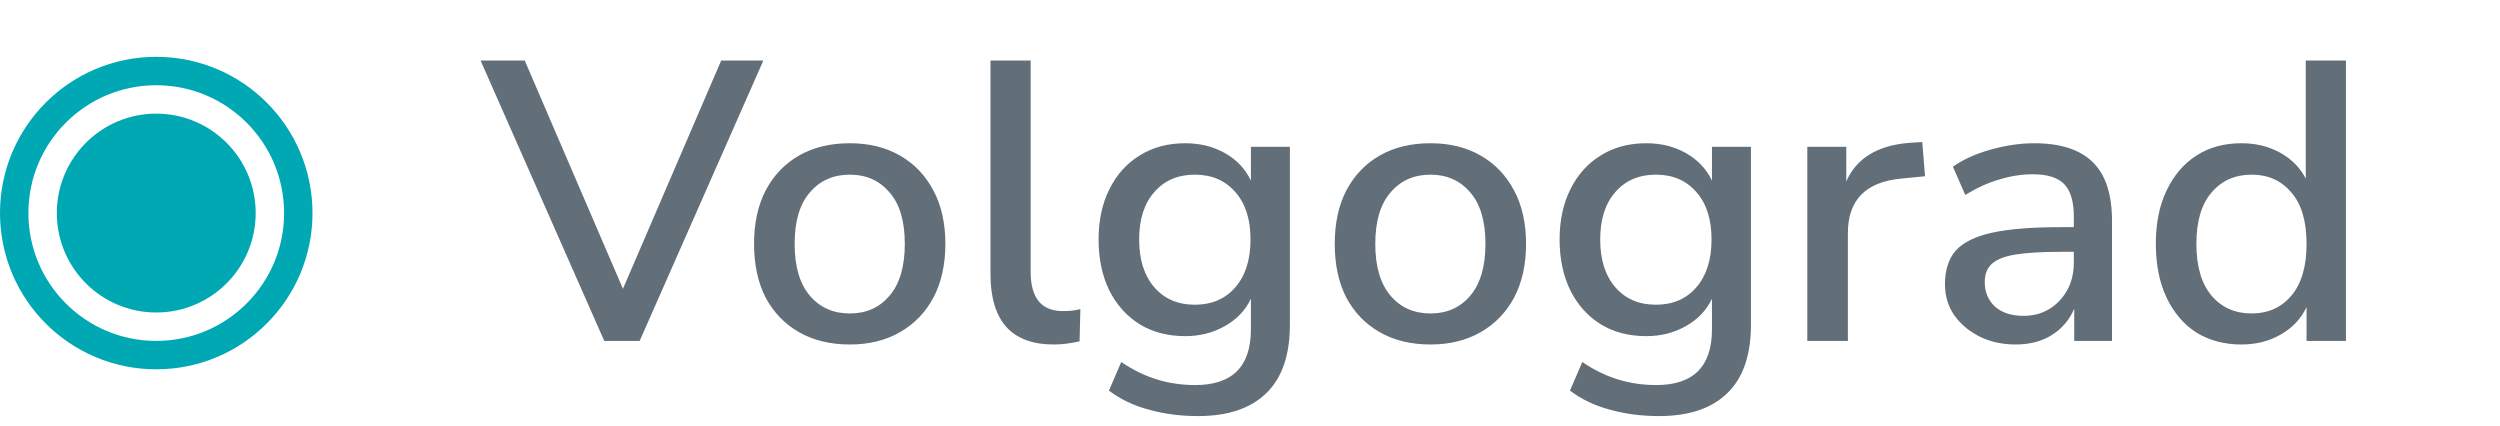 <?xml version="1.0" encoding="UTF-8"?> <svg xmlns="http://www.w3.org/2000/svg" width="88" height="15" viewBox="0 0 88 15" fill="none"> <circle cx="5.5" cy="7.5" r="3.5" fill="#00A8B4"></circle> <circle cx="5.5" cy="7.5" r="5" stroke="#00A8B4"></circle> <path d="M21.27 12L16.916 2.13H18.47L21.928 10.166L25.386 2.13H26.87L22.516 12H21.27ZM29.917 12.126C29.226 12.126 28.629 11.981 28.125 11.692C27.621 11.403 27.229 10.997 26.949 10.474C26.678 9.942 26.543 9.312 26.543 8.584C26.543 7.856 26.678 7.231 26.949 6.708C27.229 6.176 27.621 5.765 28.125 5.476C28.629 5.187 29.226 5.042 29.917 5.042C30.589 5.042 31.177 5.187 31.681 5.476C32.185 5.765 32.577 6.176 32.857 6.708C33.137 7.231 33.277 7.856 33.277 8.584C33.277 9.312 33.137 9.942 32.857 10.474C32.577 10.997 32.185 11.403 31.681 11.692C31.177 11.981 30.589 12.126 29.917 12.126ZM29.917 11.034C30.496 11.034 30.962 10.824 31.317 10.404C31.672 9.984 31.849 9.377 31.849 8.584C31.849 7.791 31.672 7.189 31.317 6.778C30.962 6.358 30.496 6.148 29.917 6.148C29.329 6.148 28.858 6.358 28.503 6.778C28.148 7.189 27.971 7.791 27.971 8.584C27.971 9.377 28.148 9.984 28.503 10.404C28.858 10.824 29.329 11.034 29.917 11.034ZM37.091 12.126C36.344 12.126 35.784 11.916 35.411 11.496C35.047 11.076 34.865 10.46 34.865 9.648V2.13H36.279V9.564C36.279 10.488 36.657 10.95 37.413 10.95C37.525 10.95 37.628 10.945 37.721 10.936C37.824 10.927 37.926 10.908 38.029 10.88L38.001 12.014C37.684 12.089 37.38 12.126 37.091 12.126ZM42.17 14.646C41.554 14.646 40.98 14.571 40.448 14.422C39.916 14.282 39.445 14.058 39.034 13.75L39.468 12.742C39.879 13.022 40.299 13.227 40.728 13.358C41.157 13.489 41.605 13.554 42.072 13.554C43.379 13.554 44.032 12.901 44.032 11.594V10.516C43.836 10.927 43.528 11.249 43.108 11.482C42.697 11.715 42.235 11.832 41.722 11.832C41.106 11.832 40.569 11.692 40.112 11.412C39.655 11.123 39.3 10.726 39.048 10.222C38.796 9.709 38.67 9.111 38.67 8.43C38.67 7.758 38.796 7.17 39.048 6.666C39.3 6.153 39.655 5.756 40.112 5.476C40.569 5.187 41.106 5.042 41.722 5.042C42.245 5.042 42.711 5.159 43.122 5.392C43.533 5.625 43.836 5.947 44.032 6.358V5.168H45.404V11.426C45.404 12.499 45.129 13.302 44.578 13.834C44.027 14.375 43.225 14.646 42.17 14.646ZM42.058 10.726C42.655 10.726 43.131 10.521 43.486 10.11C43.841 9.699 44.018 9.139 44.018 8.43C44.018 7.721 43.841 7.165 43.486 6.764C43.131 6.353 42.655 6.148 42.058 6.148C41.461 6.148 40.985 6.353 40.63 6.764C40.275 7.165 40.098 7.721 40.098 8.43C40.098 9.139 40.275 9.699 40.63 10.11C40.985 10.521 41.461 10.726 42.058 10.726ZM50.356 12.126C49.666 12.126 49.069 11.981 48.565 11.692C48.06 11.403 47.669 10.997 47.389 10.474C47.118 9.942 46.983 9.312 46.983 8.584C46.983 7.856 47.118 7.231 47.389 6.708C47.669 6.176 48.06 5.765 48.565 5.476C49.069 5.187 49.666 5.042 50.356 5.042C51.029 5.042 51.617 5.187 52.12 5.476C52.624 5.765 53.017 6.176 53.297 6.708C53.577 7.231 53.717 7.856 53.717 8.584C53.717 9.312 53.577 9.942 53.297 10.474C53.017 10.997 52.624 11.403 52.12 11.692C51.617 11.981 51.029 12.126 50.356 12.126ZM50.356 11.034C50.935 11.034 51.402 10.824 51.757 10.404C52.111 9.984 52.288 9.377 52.288 8.584C52.288 7.791 52.111 7.189 51.757 6.778C51.402 6.358 50.935 6.148 50.356 6.148C49.769 6.148 49.297 6.358 48.943 6.778C48.588 7.189 48.41 7.791 48.41 8.584C48.41 9.377 48.588 9.984 48.943 10.404C49.297 10.824 49.769 11.034 50.356 11.034ZM58.398 14.646C57.782 14.646 57.209 14.571 56.676 14.422C56.145 14.282 55.673 14.058 55.263 13.75L55.697 12.742C56.107 13.022 56.527 13.227 56.956 13.358C57.386 13.489 57.834 13.554 58.3 13.554C59.607 13.554 60.261 12.901 60.261 11.594V10.516C60.065 10.927 59.757 11.249 59.337 11.482C58.926 11.715 58.464 11.832 57.95 11.832C57.334 11.832 56.798 11.692 56.34 11.412C55.883 11.123 55.529 10.726 55.276 10.222C55.025 9.709 54.898 9.111 54.898 8.43C54.898 7.758 55.025 7.17 55.276 6.666C55.529 6.153 55.883 5.756 56.34 5.476C56.798 5.187 57.334 5.042 57.95 5.042C58.473 5.042 58.94 5.159 59.35 5.392C59.761 5.625 60.065 5.947 60.261 6.358V5.168H61.633V11.426C61.633 12.499 61.357 13.302 60.806 13.834C60.256 14.375 59.453 14.646 58.398 14.646ZM58.286 10.726C58.884 10.726 59.36 10.521 59.715 10.11C60.069 9.699 60.246 9.139 60.246 8.43C60.246 7.721 60.069 7.165 59.715 6.764C59.36 6.353 58.884 6.148 58.286 6.148C57.689 6.148 57.213 6.353 56.858 6.764C56.504 7.165 56.327 7.721 56.327 8.43C56.327 9.139 56.504 9.699 56.858 10.11C57.213 10.521 57.689 10.726 58.286 10.726ZM63.617 12V5.168H64.989V6.386C65.344 5.574 66.081 5.121 67.201 5.028L67.663 5L67.761 6.204L66.907 6.288C65.666 6.409 65.045 7.049 65.045 8.206V12H63.617ZM70.955 12.126C70.479 12.126 70.055 12.033 69.681 11.846C69.308 11.659 69.009 11.407 68.785 11.09C68.571 10.773 68.463 10.413 68.463 10.012C68.463 9.508 68.589 9.111 68.841 8.822C69.103 8.533 69.527 8.323 70.115 8.192C70.713 8.061 71.515 7.996 72.523 7.996H72.999V7.632C72.999 7.1 72.887 6.717 72.663 6.484C72.439 6.251 72.071 6.134 71.557 6.134C71.165 6.134 70.773 6.195 70.381 6.316C69.989 6.428 69.588 6.61 69.177 6.862L68.743 5.868C69.098 5.616 69.541 5.415 70.073 5.266C70.605 5.117 71.114 5.042 71.599 5.042C72.533 5.042 73.223 5.266 73.671 5.714C74.119 6.153 74.343 6.843 74.343 7.786V12H73.013V10.866C72.845 11.258 72.584 11.566 72.229 11.79C71.875 12.014 71.45 12.126 70.955 12.126ZM71.235 11.118C71.739 11.118 72.159 10.941 72.495 10.586C72.831 10.231 72.999 9.783 72.999 9.242V8.864H72.537C71.856 8.864 71.319 8.897 70.927 8.962C70.545 9.027 70.269 9.139 70.101 9.298C69.943 9.447 69.863 9.657 69.863 9.928C69.863 10.283 69.985 10.572 70.227 10.796C70.47 11.011 70.806 11.118 71.235 11.118ZM78.895 12.126C78.297 12.126 77.77 11.986 77.313 11.706C76.865 11.417 76.515 11.006 76.263 10.474C76.011 9.942 75.885 9.312 75.885 8.584C75.885 7.856 76.011 7.231 76.263 6.708C76.515 6.176 76.865 5.765 77.313 5.476C77.761 5.187 78.288 5.042 78.895 5.042C79.408 5.042 79.865 5.154 80.267 5.378C80.668 5.602 80.967 5.905 81.163 6.288V2.13H82.577V12H81.191V10.81C80.995 11.221 80.692 11.543 80.281 11.776C79.879 12.009 79.418 12.126 78.895 12.126ZM79.259 11.034C79.838 11.034 80.304 10.824 80.659 10.404C81.013 9.984 81.191 9.377 81.191 8.584C81.191 7.791 81.013 7.189 80.659 6.778C80.304 6.358 79.838 6.148 79.259 6.148C78.671 6.148 78.2 6.358 77.845 6.778C77.49 7.189 77.313 7.791 77.313 8.584C77.313 9.377 77.49 9.984 77.845 10.404C78.2 10.824 78.671 11.034 79.259 11.034Z" fill="#626E78"></path> </svg> 